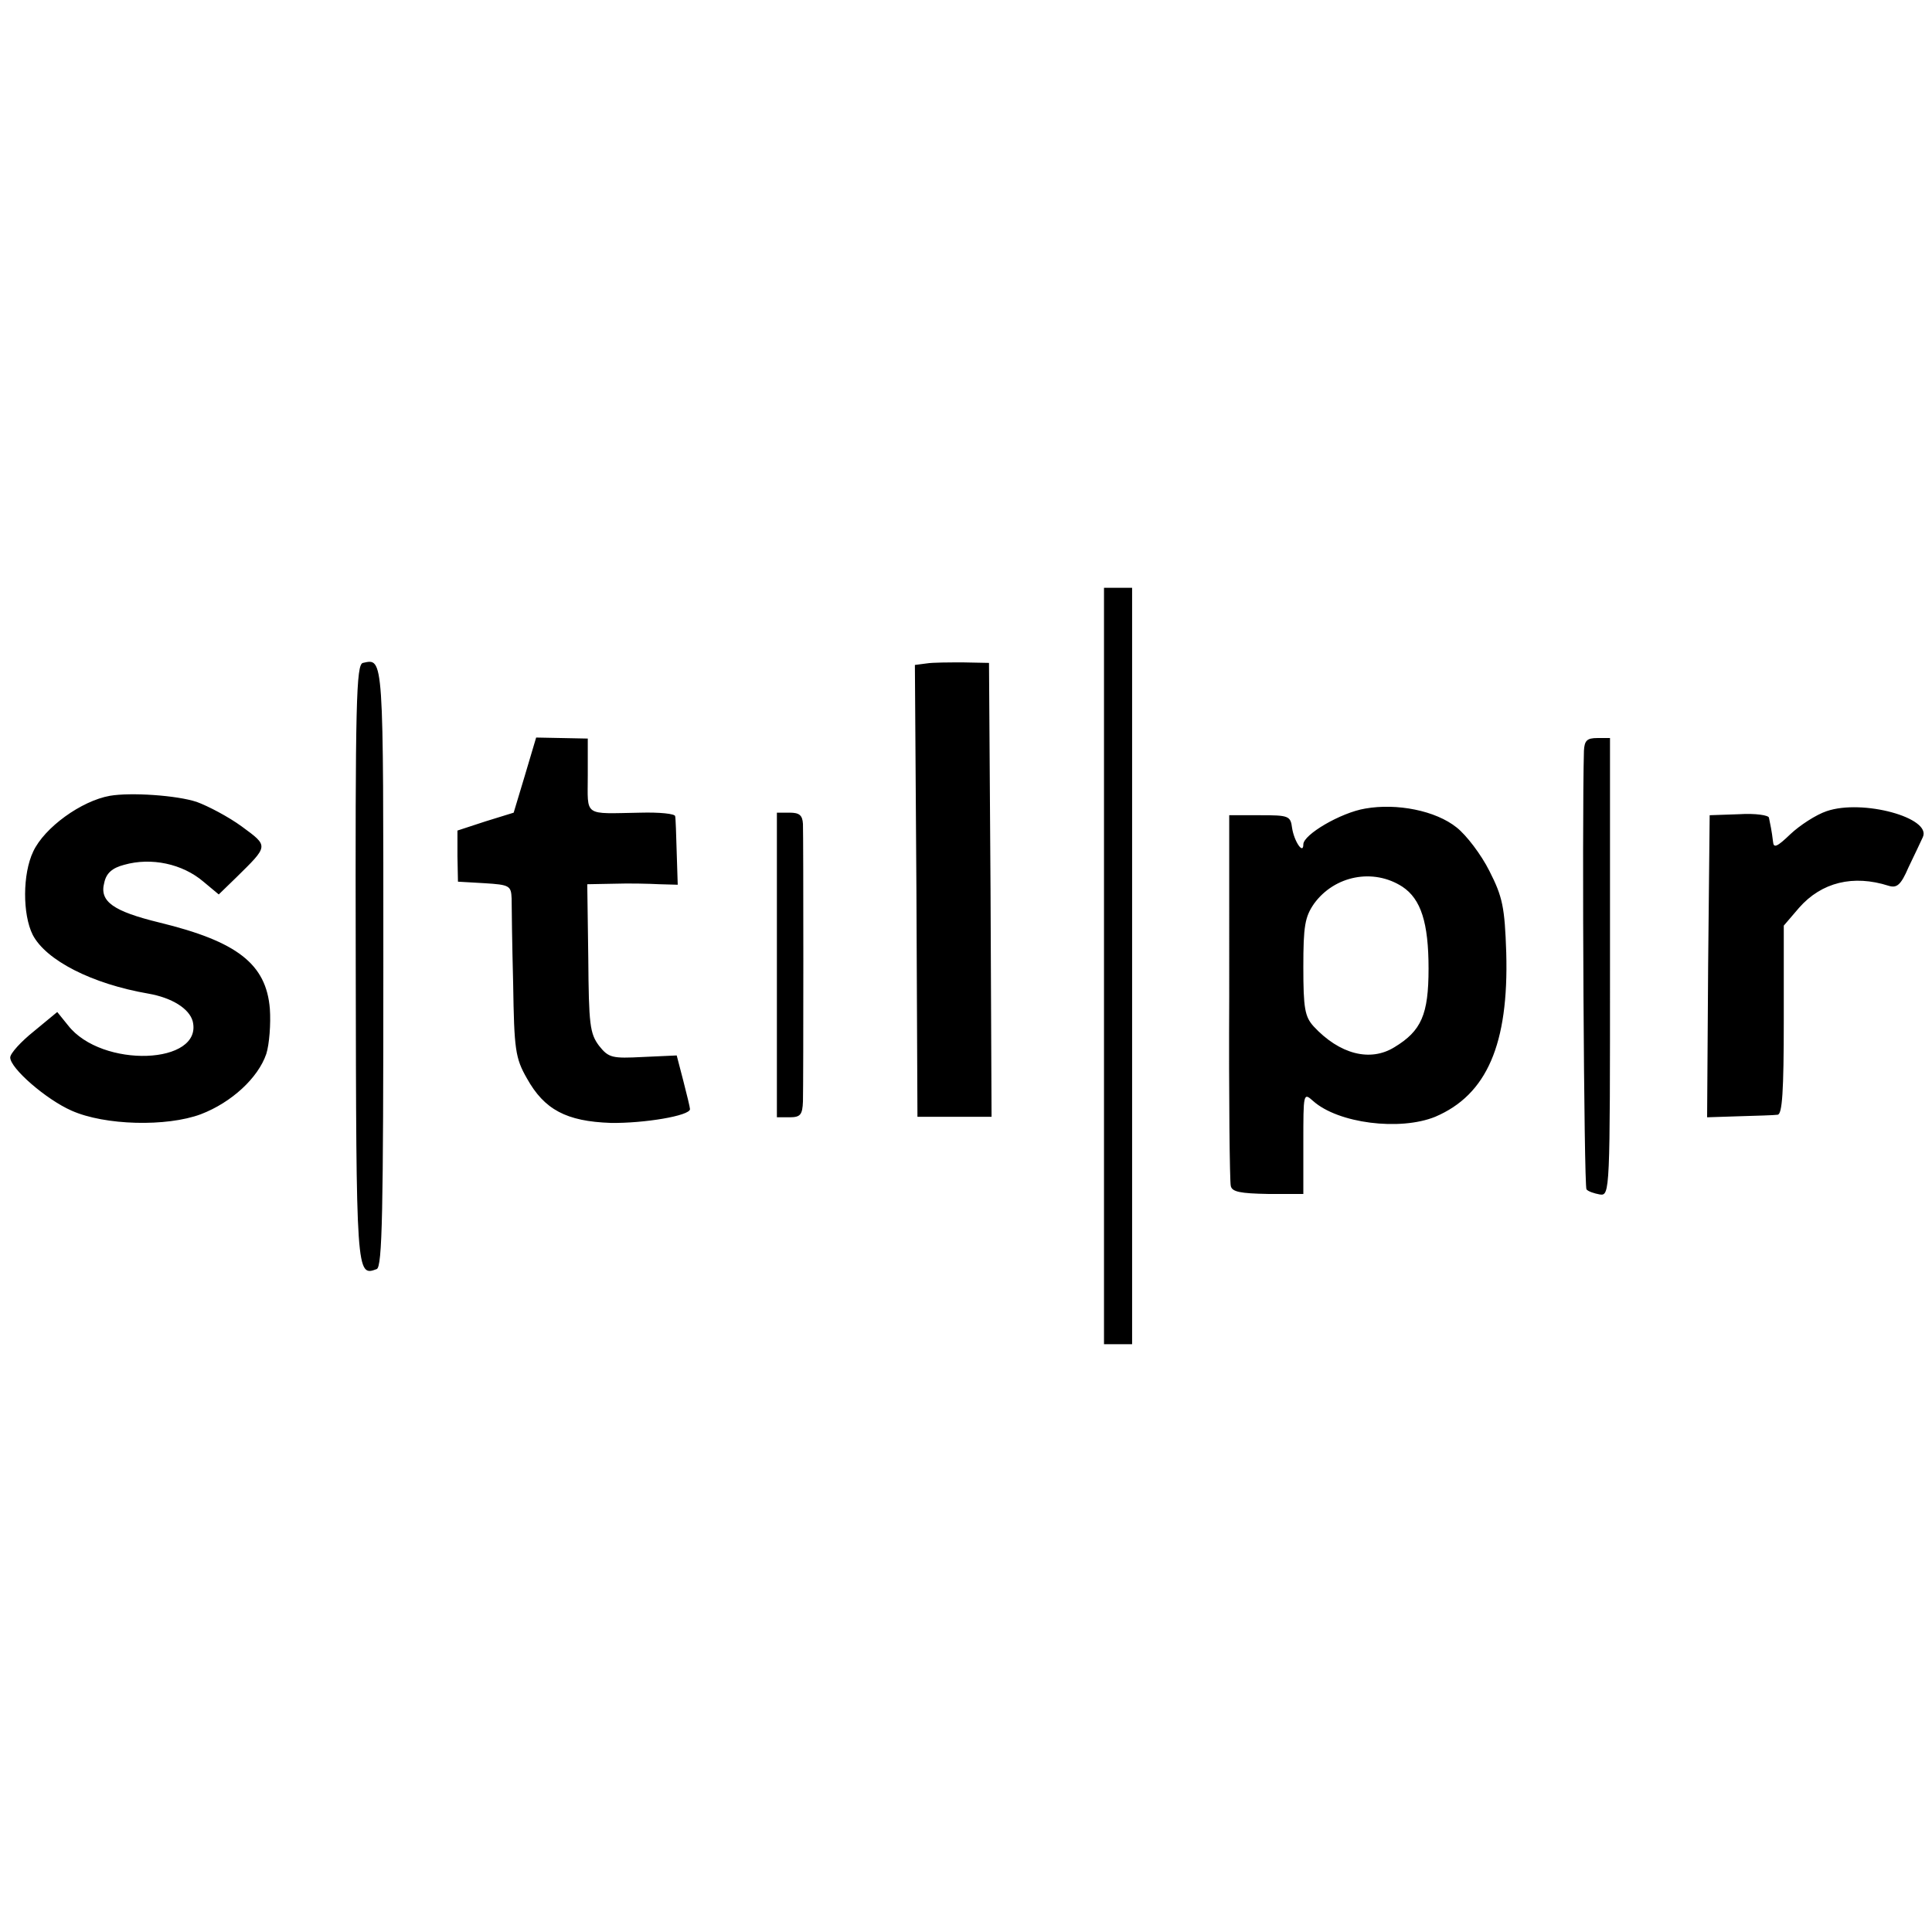 <svg version="1" xmlns="http://www.w3.org/2000/svg" width="504" height="504" viewBox="0 0 378 378"><path d="M216 189v74h5.5V115H216v74zM71 129.7c-1.3.3-1.5 7.6-1.4 58.9.1 60.9.1 61.2 4.1 59.7 1.1-.4 1.3-11.1 1.3-59.3 0-61.1.1-60.2-4-59.3zM181.3 129.8l-2.3.3.3 44.2.2 44.2H194l-.2-44.4-.3-44.4-5-.1c-2.7 0-6 0-7.2.2zM102.7 151.7l-2.2 7.3-5.5 1.7-5.5 1.8v5l.1 5 5.2.3c4.9.3 5.2.5 5.3 3 0 1.5.1 9 .3 16.7.2 12.8.4 14.5 2.7 18.5 3.4 6.1 7.7 8.4 16.4 8.7 6.5.1 15.5-1.4 15.5-2.7 0-.3-.6-2.8-1.3-5.5l-1.3-5-6.6.3c-6 .3-6.7.2-8.6-2.2-1.8-2.4-2-4.2-2.1-17.1l-.2-14.5 5.3-.1c2.9-.1 6.9 0 8.8.1l3.6.1-.2-6.3c-.1-3.5-.2-6.7-.3-7.1 0-.5-3.1-.8-6.8-.7-11.3.2-10.3.9-10.3-7.3v-7.2l-5-.1-5.1-.1-2.2 7.4zM309.9 146.9c-.4 14.2 0 85.3.5 85.8.3.4 1.5.8 2.6 1 2 .3 2-.5 2-44.5v-44.8h-2.5c-2 0-2.5.5-2.6 2.5zM21.5 155.7c-5.6 1-12.8 6.2-15 10.9-2.1 4.4-2.1 12.3-.1 16.3 2.6 5 11.6 9.6 22.6 11.5 4.6.8 8 2.9 8.7 5.4 2.1 8.5-17.8 9.3-24.4.8l-2.1-2.6-4.6 3.8c-2.5 2-4.6 4.3-4.6 5.1 0 2.1 7 8.2 12 10.4 6.5 2.9 18.6 3.2 25.3.7 6-2.3 11.2-7.1 12.8-11.8.6-1.9.9-5.9.7-8.8-.7-8.8-6.4-13.2-21.6-16.9-9-2.2-11.8-4.1-10.8-7.8.4-1.9 1.6-2.9 3.9-3.5 5.3-1.5 11.4-.2 15.5 3.3l3 2.5 3.4-3.3c6.4-6.3 6.4-6.1 1.1-10-2.6-1.9-6.6-4-8.8-4.8-3.9-1.3-12.9-1.9-17-1.2zM267.1 158.2c-4.8.8-12.1 5.1-12.1 7 0 2.1-1.8-.6-2.2-3.2-.3-2.4-.7-2.5-6.3-2.5h-6V195c-.1 19.5.1 36.2.3 37 .2 1.2 1.9 1.5 7.3 1.6h6.9v-10c0-9.7 0-9.9 1.9-8.2 4.9 4.4 17 5.9 23.9 3.1 10.1-4.3 14.4-14.2 13.9-32.1-.3-8.9-.7-10.9-3.3-16-1.6-3.2-4.5-7-6.4-8.5-4.1-3.3-11.7-4.8-17.9-3.7zm7.3 15.3c3.6 2.4 5.1 7 5.1 16s-1.4 12.2-6.7 15.4c-4.7 2.9-10.7 1.4-15.8-4.1-1.7-1.9-2-3.5-2-11.6 0-8 .3-9.8 2.1-12.4 4-5.5 11.6-7 17.3-3.3zM357.4 158.7c-2.1.7-5.3 2.8-7.1 4.5-2.6 2.5-3.3 2.8-3.4 1.5-.1-.9-.3-2.2-.4-2.7-.1-.6-.3-1.4-.4-2 0-.5-2.7-.9-5.8-.7l-5.8.2-.3 29.5-.2 29.6 6.2-.2c3.5-.1 6.9-.2 7.6-.3.9-.1 1.2-4.5 1.2-18.6v-18.4l3-3.5c4.4-5 10.6-6.5 17.5-4.3 1.6.5 2.4-.1 3.9-3.6 1.1-2.3 2.4-5 2.8-5.9 1.8-3.8-11.8-7.5-18.8-5.1zM152 188.8v29.8h2.5c2.1 0 2.5-.5 2.6-3.1.1-4.1.1-51.4 0-54.3-.1-1.7-.7-2.2-2.6-2.2H152v29.8z"/></svg>